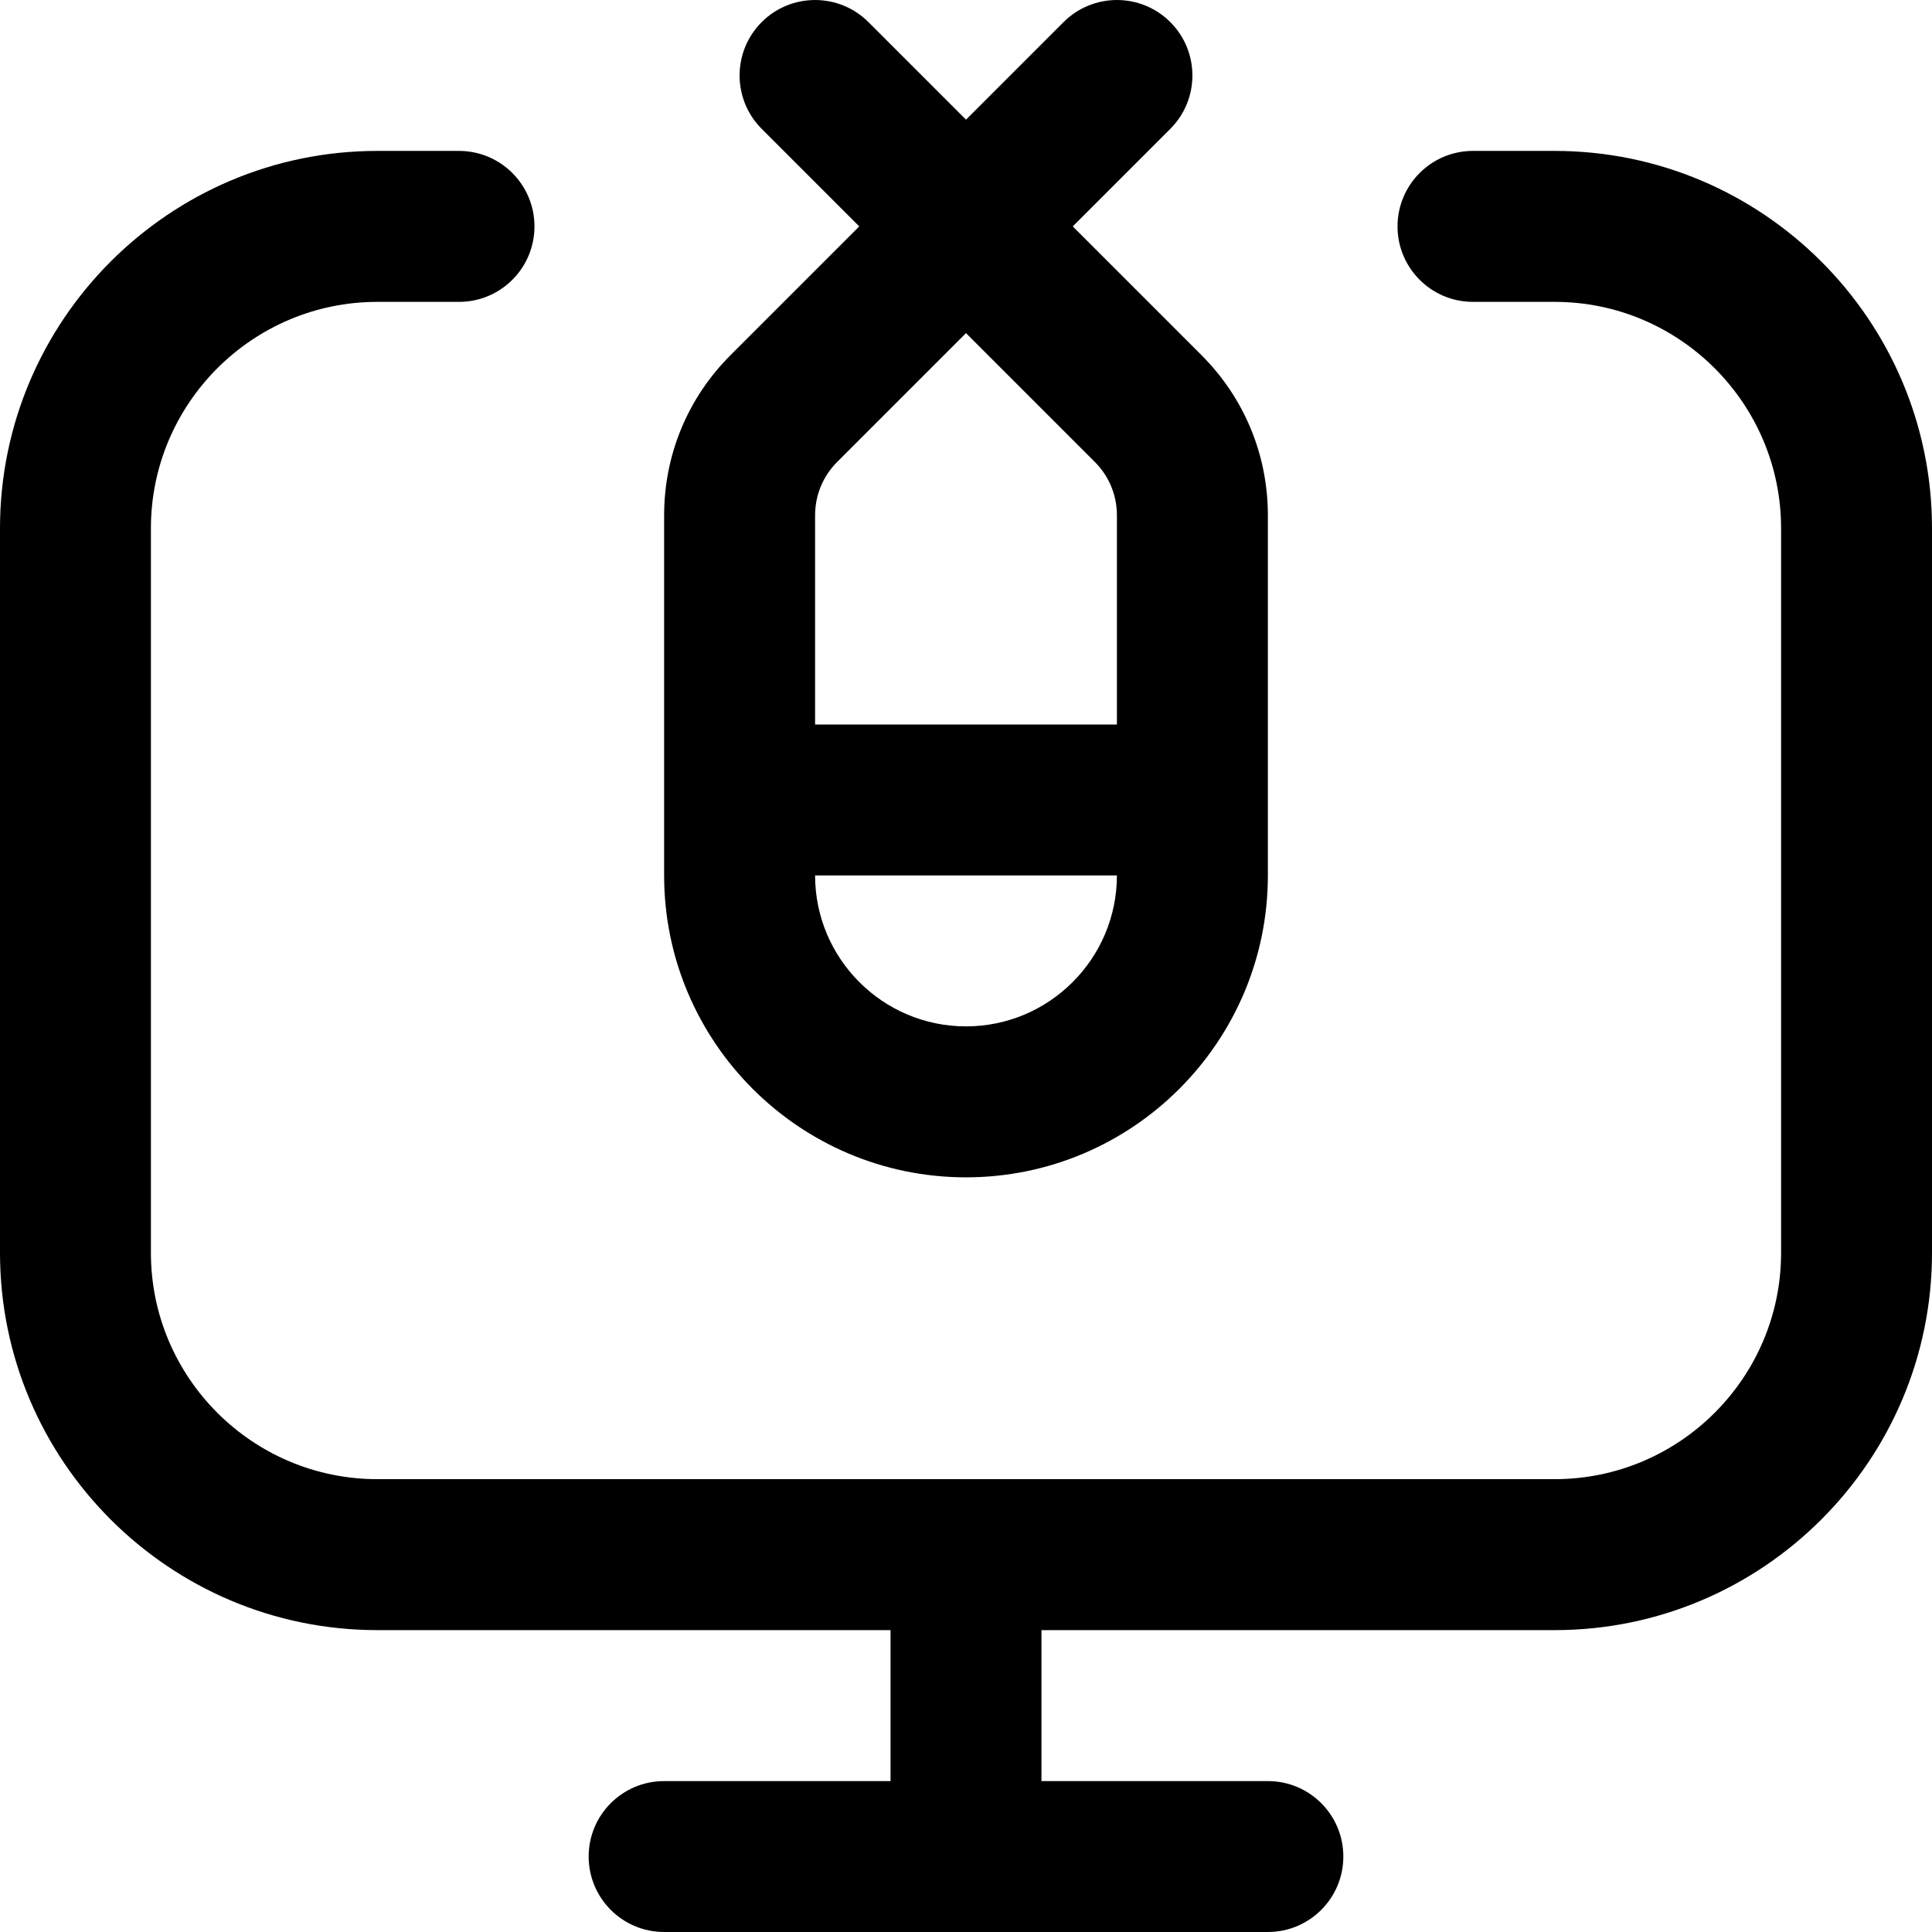 <svg width="36" height="36" viewBox="0 0 36 36" fill="none" xmlns="http://www.w3.org/2000/svg">
<g clip-path="url(#clip0_1737_15729)">
<path d="M22.389 6.619L19.989 4.219L21.807 2.401C22.356 1.851 22.356 0.961 21.807 0.412C21.258 -0.137 20.367 -0.137 19.818 0.412L18 2.23L16.182 0.412C15.633 -0.137 14.742 -0.137 14.193 0.412C13.644 0.961 13.644 1.851 14.193 2.401L16.011 4.219L13.611 6.619C12.814 7.416 12.375 8.476 12.375 9.603V16.312C12.375 19.414 14.898 21.938 18 21.938C21.102 21.938 23.625 19.414 23.625 16.312V9.603C23.625 8.476 23.186 7.416 22.389 6.619ZM18 19.125C16.449 19.125 15.188 17.863 15.188 16.312H20.812C20.812 17.863 19.551 19.125 18 19.125ZM20.812 13.5H15.188V9.603C15.188 9.227 15.334 8.874 15.599 8.608L18 6.207L20.401 8.608C20.666 8.874 20.812 9.227 20.812 9.602V13.5Z" fill="black"/>
<path d="M28.969 2.812H27.447C26.67 2.812 26.041 3.442 26.041 4.219C26.041 4.995 26.67 5.625 27.447 5.625H28.969C31.295 5.625 33.188 7.518 33.188 9.844V23.344C33.188 25.67 31.295 27.562 28.969 27.562H7.031C4.705 27.562 2.812 25.67 2.812 23.344V9.844C2.812 7.518 4.705 5.625 7.031 5.625H8.553C9.33 5.625 9.959 4.995 9.959 4.219C9.959 3.442 9.33 2.812 8.553 2.812H7.031C3.154 2.812 0 5.967 0 9.844V23.344C0 27.221 3.154 30.375 7.031 30.375H16.594V33.188H12.375C11.598 33.188 10.969 33.817 10.969 34.594C10.969 35.37 11.598 36 12.375 36H23.625C24.402 36 25.031 35.37 25.031 34.594C25.031 33.817 24.402 33.188 23.625 33.188H19.406V30.375H28.969C32.846 30.375 36 27.221 36 23.344V9.844C36 5.967 32.846 2.812 28.969 2.812Z" fill="black"/>
</g>
<defs>
<clipPath id="clip0_1737_15729">
<rect width="36" height="36" fill="white"/>
</clipPath>
</defs>
</svg>

